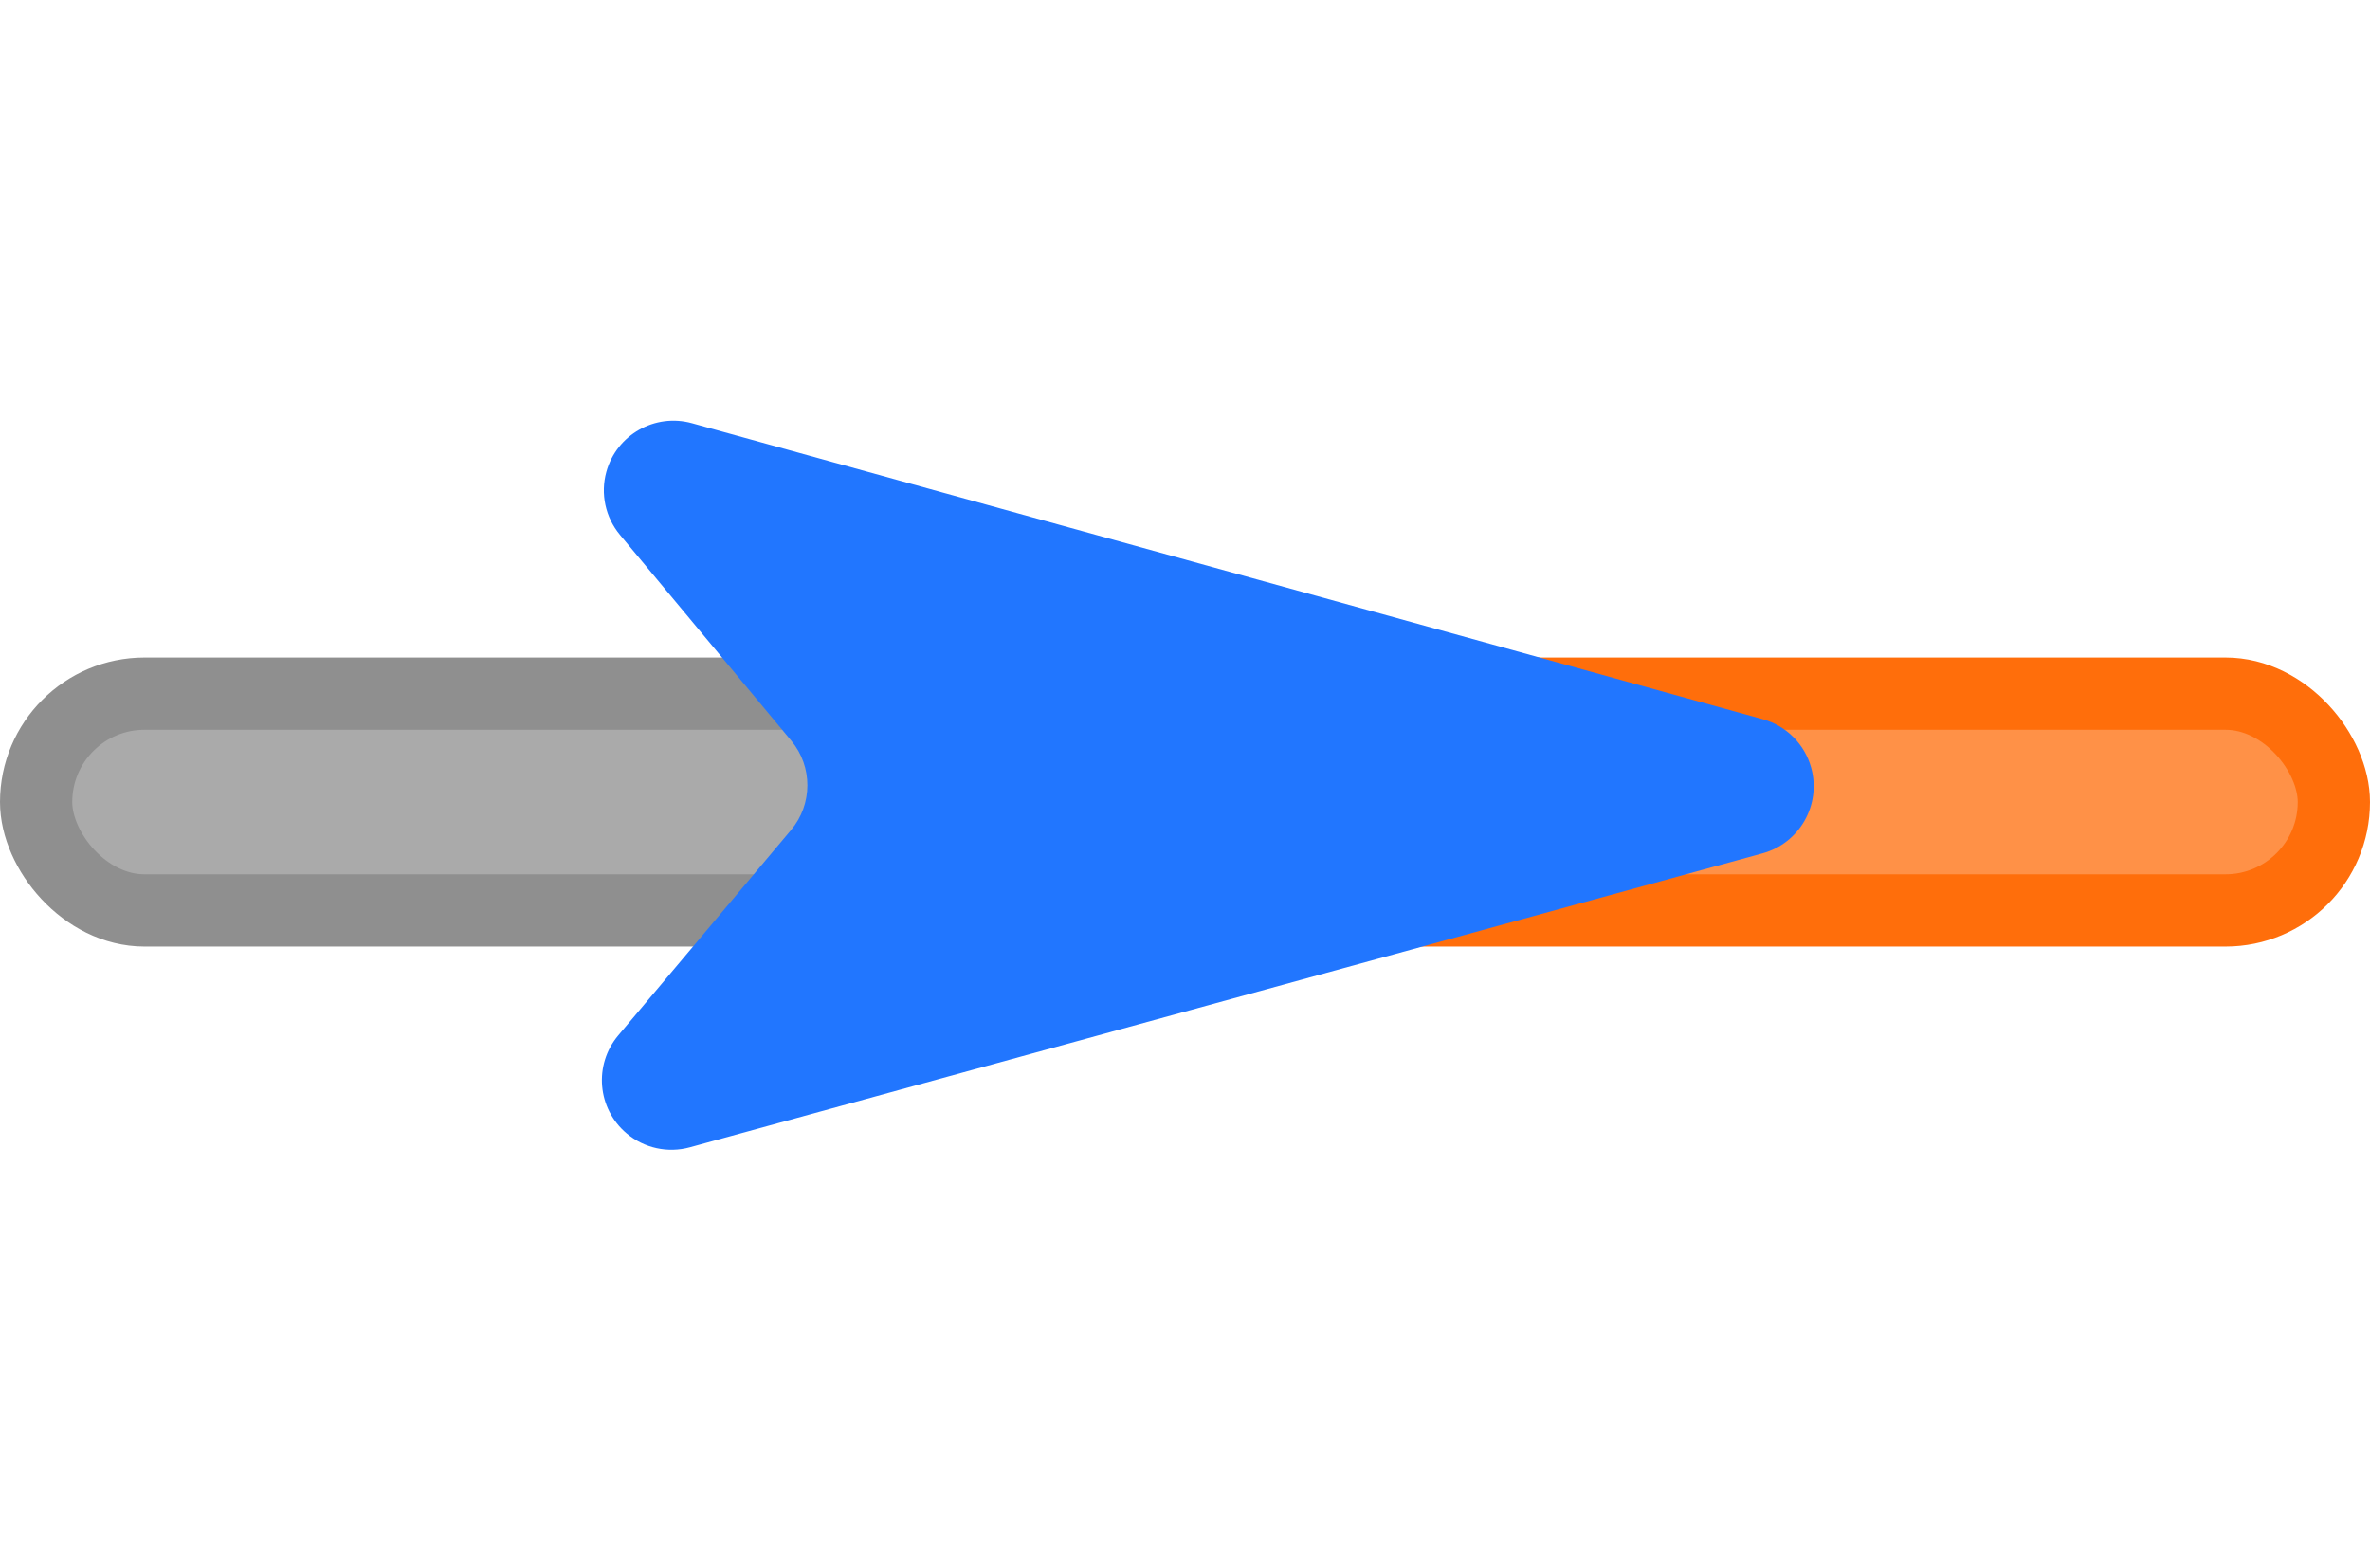 <?xml version="1.0" encoding="UTF-8"?>
<svg width="328px" height="217px" viewBox="0 0 328 217" version="1.1" xmlns="http://www.w3.org/2000/svg" xmlns:xlink="http://www.w3.org/1999/xlink">
    <title>Group 2 Copy</title>
    <g id="Desktop" stroke="none" stroke-width="1" fill="none" fill-rule="evenodd">
        <g id="Group-2-Copy" transform="translate(0, 0.625)">
            <rect id="Rectangle-Copy-9" stroke="#8F8F8F" stroke-width="10" fill="#AAAAAA" transform="translate(82, 110.375) rotate(-360) translate(-82, -110.375) " x="5" y="95.375" width="154" height="30" rx="15"></rect>
            <rect id="Rectangle-Copy-18" stroke="#FF6E0B" stroke-width="10" fill="#FF9147" transform="translate(246, 110.375) rotate(-360) translate(-246, -110.375) " x="169" y="95.375" width="154" height="30" rx="15"></rect>
            <path d="M115.986,130.109 C120.628,130.534 124.299,134.225 124.699,138.871 L127.889,175.885 C128.346,181.183 133.01,185.108 138.307,184.651 C141.459,184.379 144.276,182.575 145.843,179.826 L222.048,46.086 C224.681,41.465 223.071,35.585 218.451,32.951 C215.504,31.27 211.89,31.266 208.939,32.939 L75.194,108.759 C70.569,111.381 68.944,117.258 71.566,121.885 C73.121,124.63 75.922,126.438 79.063,126.726 L115.986,130.109 Z" id="Fill-1-Copy-2" fill="#2176FF" transform="translate(146.813, 108.187) rotate(-315) translate(-146.813, -108.187) "></path>
        </g>
    </g>
</svg>